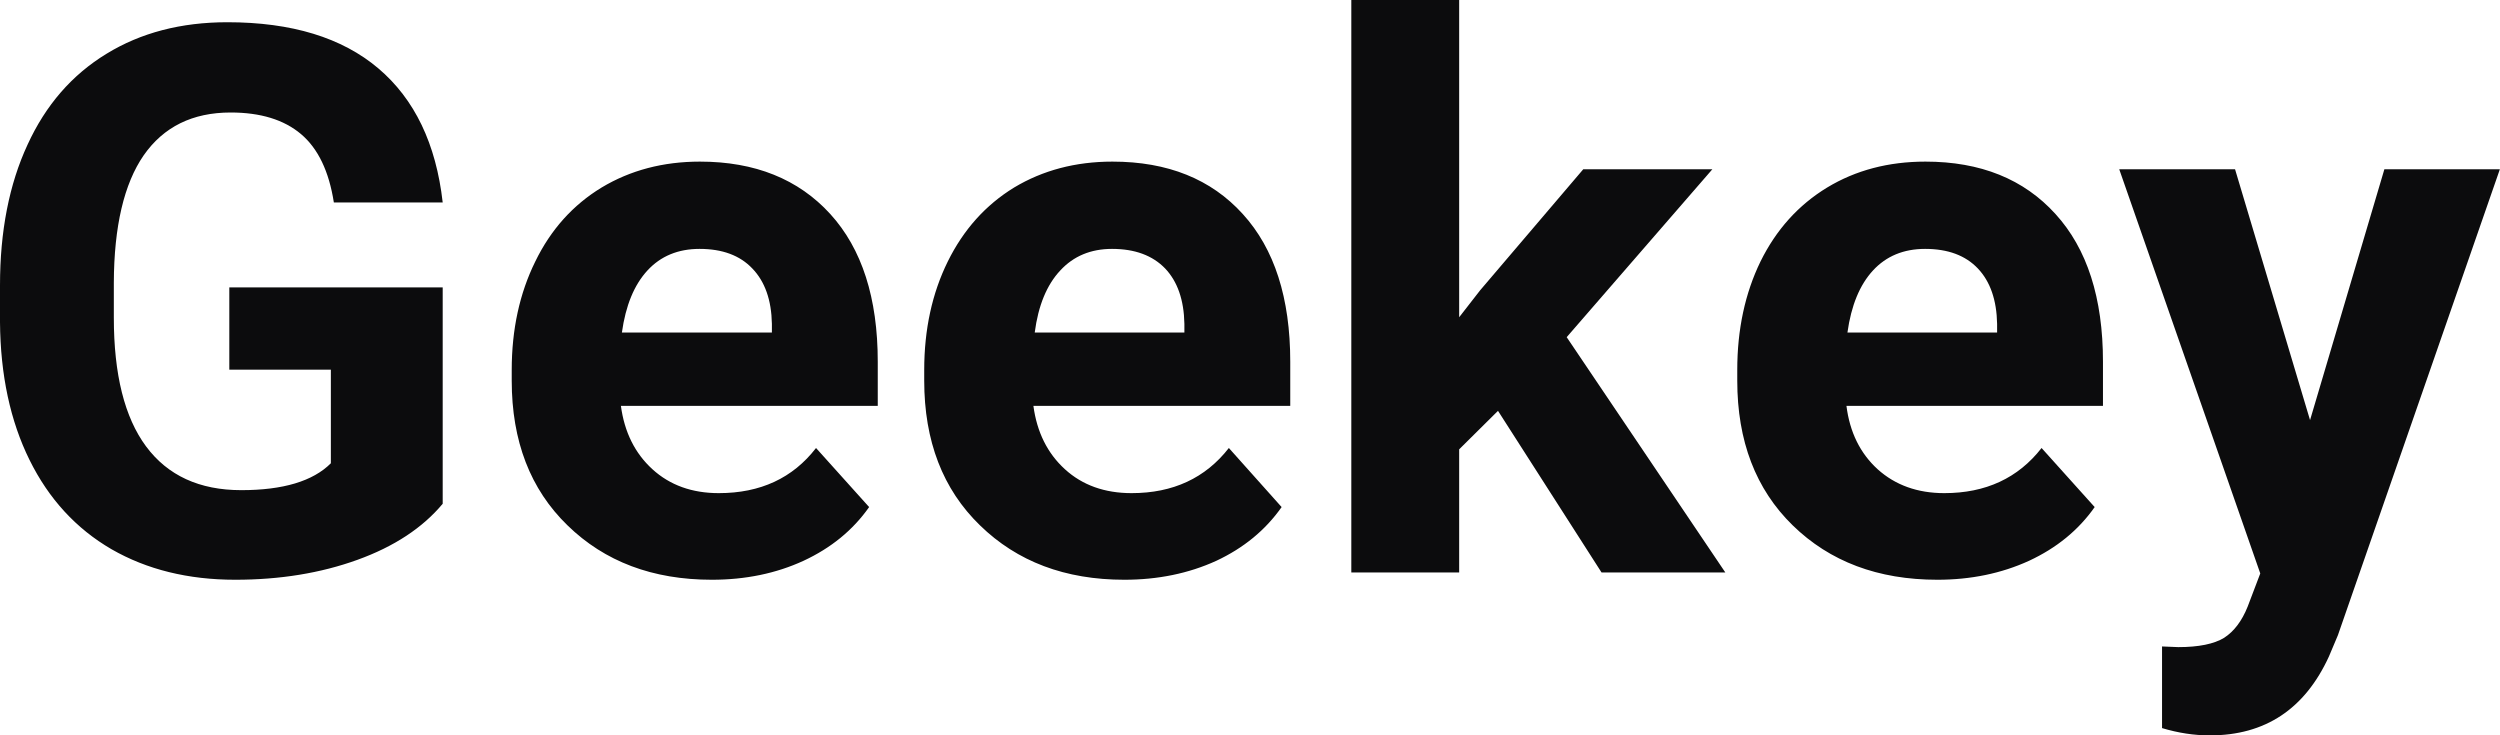 <?xml version="1.0" encoding="UTF-8" standalone="yes"?>
<svg xmlns="http://www.w3.org/2000/svg" width="100%" height="100%" viewBox="0 0 75.334 22.158" fill="#0C0C0D">
  <path d="M13.34 8.66L13.34 15.18Q12.43 16.27 10.77 16.87Q9.11 17.47 7.09 17.47L7.09 17.47Q4.96 17.47 3.36 16.55Q1.76 15.62 0.89 13.86Q0.02 12.10 0 9.71L0 9.71L0 8.60Q0 6.15 0.83 4.36Q1.65 2.57 3.21 1.62Q4.76 0.67 6.85 0.67L6.85 0.67Q9.76 0.67 11.40 2.06Q13.04 3.45 13.34 6.10L13.34 6.10L10.06 6.10Q9.84 4.69 9.07 4.04Q8.30 3.39 6.95 3.39L6.95 3.39Q5.23 3.39 4.33 4.68Q3.44 5.97 3.43 8.52L3.43 8.52L3.43 9.57Q3.43 12.14 4.40 13.45Q5.38 14.77 7.27 14.77L7.27 14.77Q9.16 14.77 9.97 13.96L9.97 13.96L9.97 11.14L6.91 11.14L6.91 8.66L13.34 8.66ZM21.45 17.47L21.45 17.47Q18.78 17.47 17.10 15.83Q15.42 14.20 15.42 11.47L15.42 11.47L15.42 11.15Q15.42 9.32 16.13 7.88Q16.83 6.44 18.13 5.65Q19.43 4.87 21.09 4.87L21.09 4.87Q23.58 4.87 25.02 6.45Q26.45 8.02 26.45 10.90L26.45 10.90L26.45 12.23L18.71 12.23Q18.87 13.42 19.66 14.14Q20.45 14.86 21.66 14.86L21.66 14.86Q23.54 14.86 24.59 13.50L24.59 13.50L26.19 15.28Q25.46 16.32 24.21 16.90Q22.97 17.47 21.45 17.47ZM21.08 7.50L21.08 7.50Q20.11 7.50 19.51 8.15Q18.91 8.80 18.74 10.02L18.74 10.02L23.26 10.02L23.26 9.76Q23.24 8.68 22.67 8.09Q22.11 7.50 21.08 7.50ZM33.88 17.47L33.88 17.47Q31.21 17.47 29.53 15.83Q27.85 14.20 27.85 11.47L27.85 11.47L27.85 11.15Q27.85 9.32 28.56 7.88Q29.27 6.44 30.56 5.65Q31.86 4.87 33.52 4.87L33.52 4.87Q36.02 4.87 37.45 6.45Q38.88 8.02 38.88 10.90L38.88 10.90L38.88 12.23L31.14 12.23Q31.30 13.42 32.09 14.14Q32.88 14.86 34.10 14.86L34.10 14.86Q35.97 14.86 37.03 13.50L37.03 13.50L38.62 15.28Q37.89 16.32 36.65 16.90Q35.40 17.47 33.88 17.47ZM33.51 7.50L33.51 7.50Q32.55 7.50 31.95 8.15Q31.34 8.80 31.18 10.02L31.18 10.02L35.69 10.02L35.69 9.76Q35.67 8.68 35.11 8.09Q34.54 7.50 33.51 7.50ZM48.26 17.25L45.14 12.38L43.97 13.54L43.97 17.25L40.72 17.25L40.72 0L43.97 0L43.97 9.56L44.60 8.75L47.71 5.10L51.60 5.10L47.21 10.16L51.99 17.25L48.26 17.25ZM58.38 17.47L58.38 17.47Q55.70 17.47 54.02 15.83Q52.35 14.20 52.35 11.47L52.35 11.47L52.35 11.15Q52.35 9.32 53.05 7.88Q53.76 6.44 55.06 5.65Q56.35 4.87 58.02 4.87L58.02 4.87Q60.51 4.87 61.94 6.45Q63.37 8.02 63.37 10.90L63.37 10.90L63.37 12.23L55.64 12.23Q55.79 13.42 56.58 14.14Q57.38 14.86 58.59 14.86L58.59 14.86Q60.46 14.86 61.52 13.50L61.52 13.50L63.12 15.28Q62.39 16.32 61.14 16.90Q59.89 17.47 58.38 17.47ZM58.01 7.50L58.01 7.50Q57.04 7.50 56.44 8.15Q55.84 8.80 55.67 10.02L55.67 10.02L60.18 10.02L60.18 9.76Q60.16 8.68 59.60 8.09Q59.04 7.50 58.01 7.50ZM67.35 5.10L69.61 12.66L71.85 5.10L75.33 5.10L70.45 19.14L70.18 19.78Q69.09 22.16 66.59 22.16L66.59 22.16Q65.88 22.16 65.15 21.94L65.15 21.94L65.15 19.48L65.64 19.50Q66.56 19.50 67.02 19.22Q67.47 18.93 67.73 18.28L67.73 18.28L68.11 17.28L63.86 5.10L67.35 5.10Z" preserveAspectRatio="none"/>
</svg>